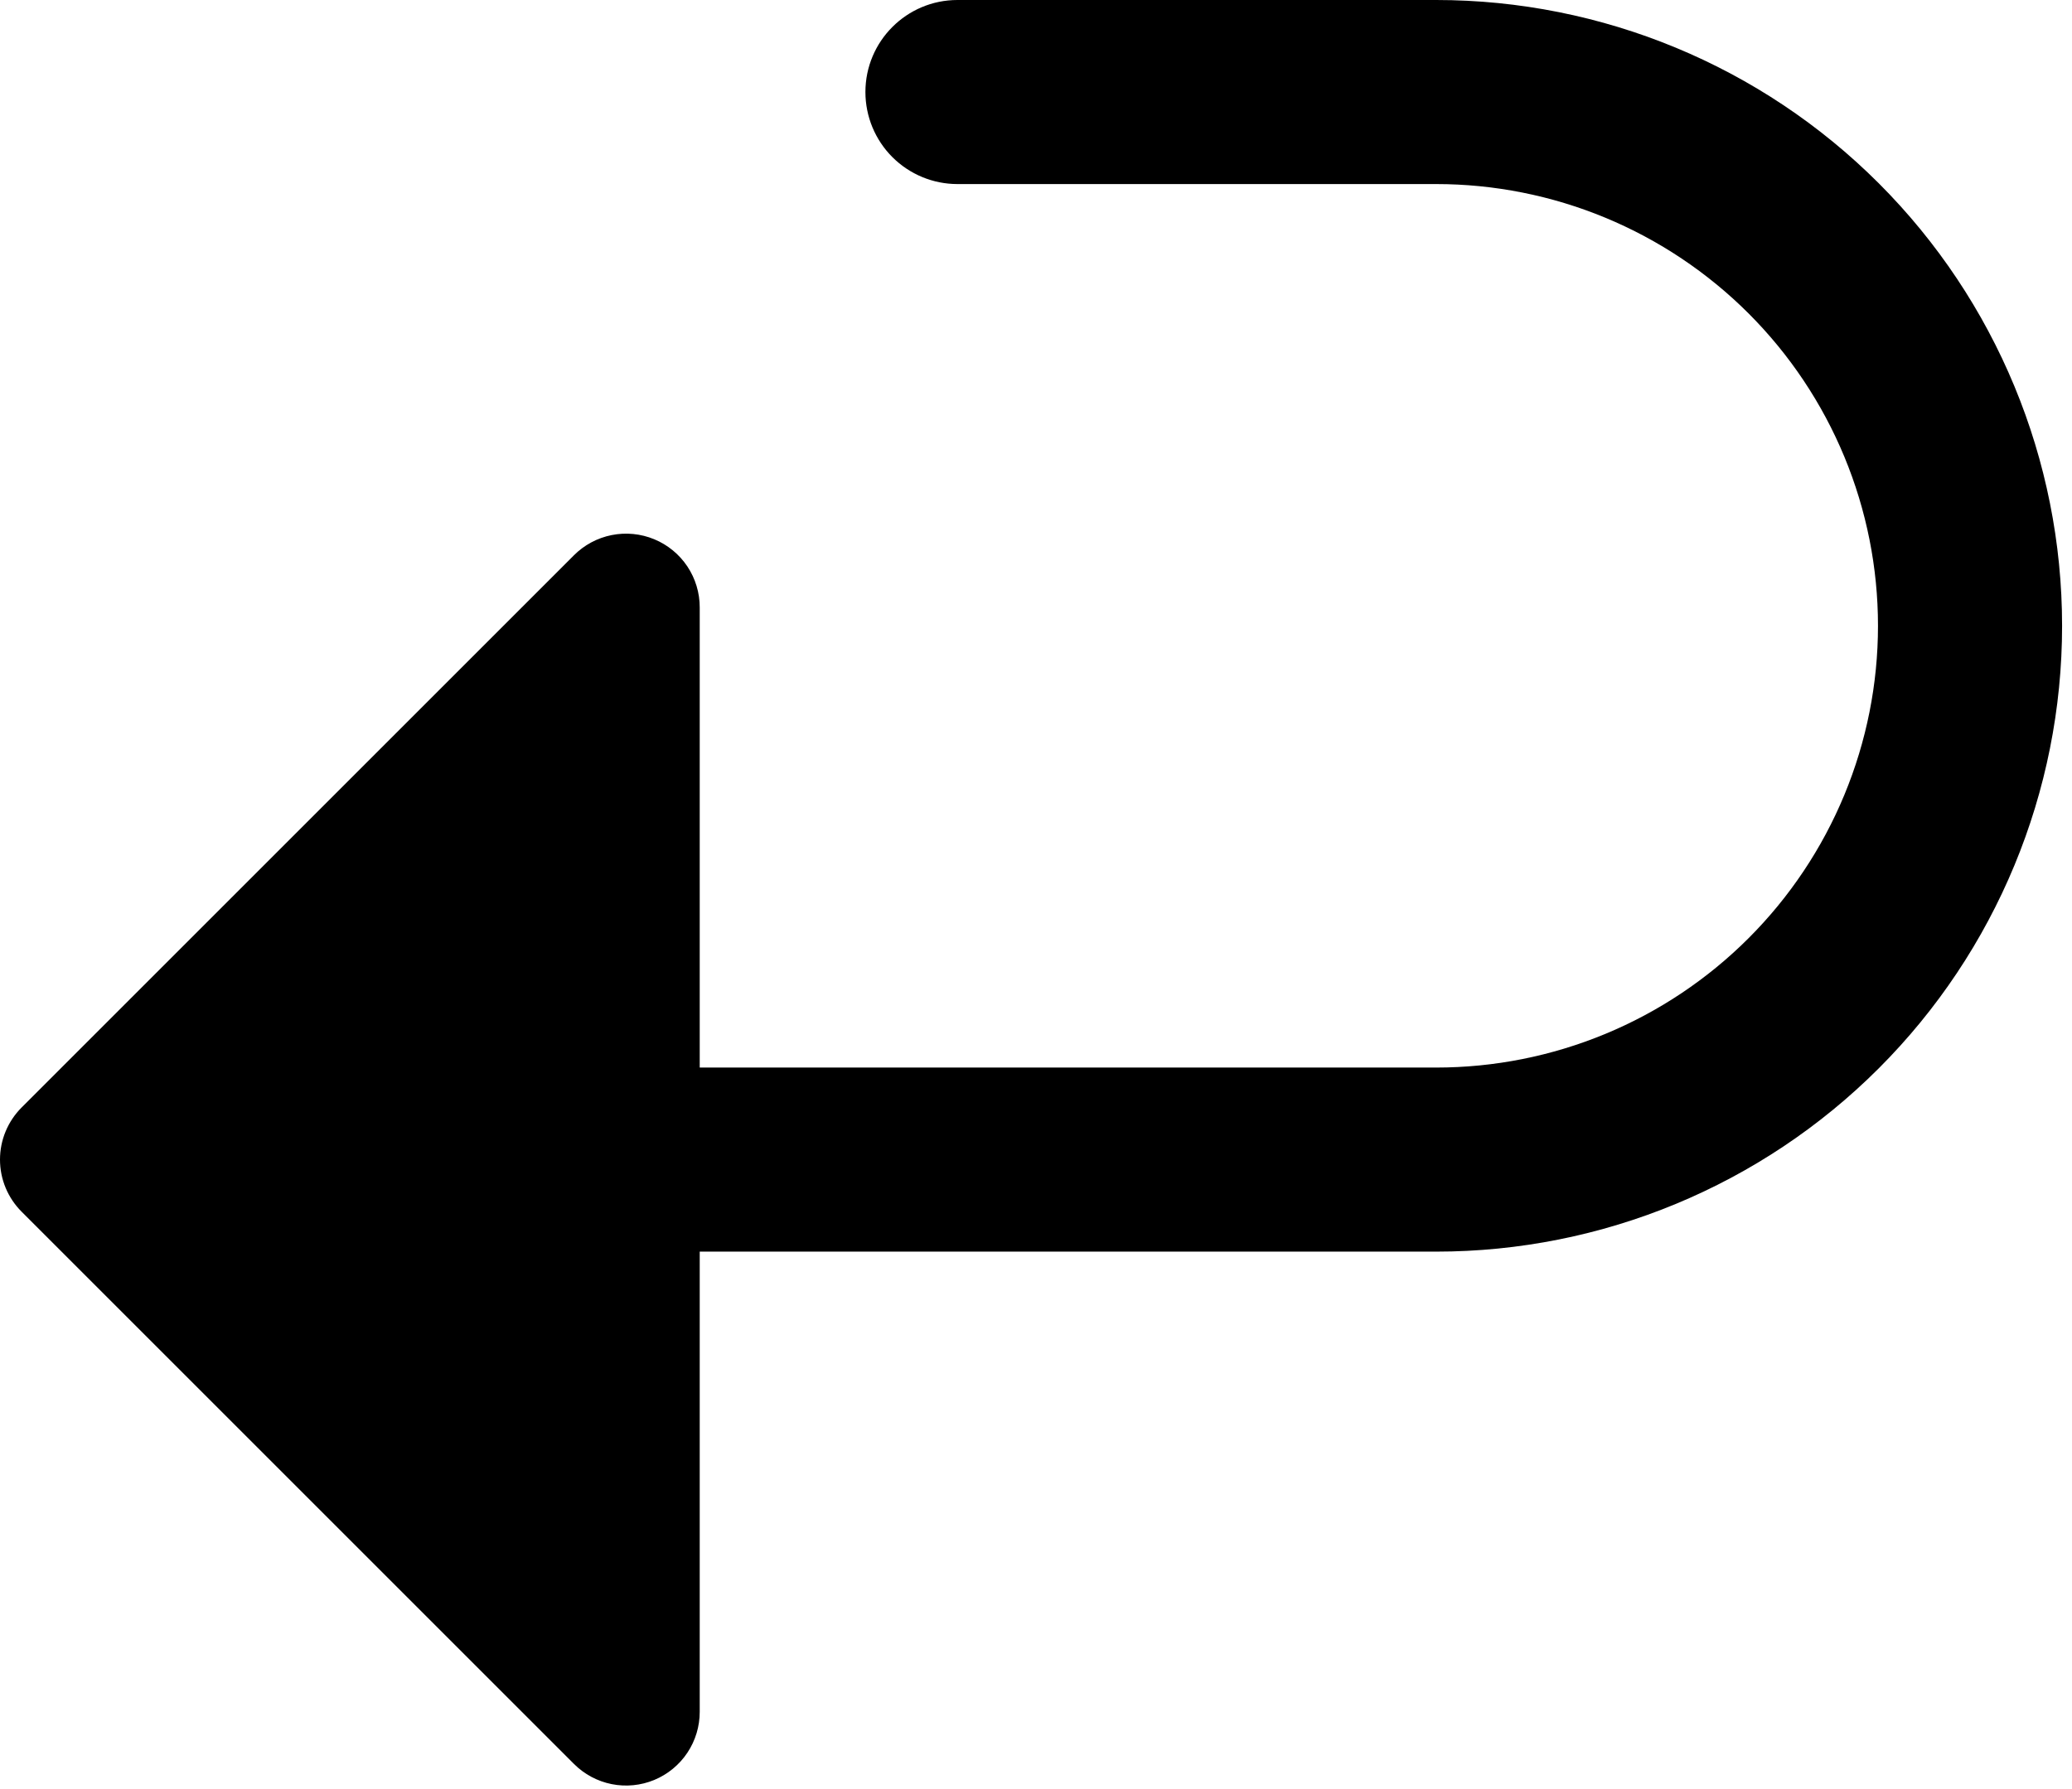 <svg xmlns="http://www.w3.org/2000/svg" fill="none" viewBox="0 0 88 76" height="76" width="88">
<path fill="black" d="M36.755 3.91C36.755 1.751 38.507 0 40.665 0H60.995C68.045 0 74.807 2.801 79.793 7.786C84.778 12.772 87.579 19.534 87.579 26.585C87.579 33.635 84.778 40.397 79.793 45.383C74.807 50.368 68.045 53.169 60.995 53.169H29.718V72.717C29.719 73.336 29.536 73.942 29.193 74.457C28.849 74.973 28.36 75.374 27.788 75.612C27.216 75.849 26.586 75.911 25.979 75.79C25.371 75.668 24.814 75.37 24.376 74.931L0.919 51.474C0.628 51.184 0.397 50.838 0.239 50.459C0.081 50.078 0 49.671 0 49.26C0 48.848 0.081 48.441 0.239 48.061C0.397 47.681 0.628 47.336 0.919 47.045L24.376 23.588C24.814 23.15 25.371 22.851 25.979 22.73C26.586 22.609 27.216 22.671 27.788 22.908C28.36 23.145 28.849 23.547 29.193 24.062C29.536 24.578 29.719 25.183 29.718 25.803V45.35H60.995C63.459 45.35 65.899 44.865 68.176 43.922C70.453 42.979 72.521 41.596 74.264 39.854C76.007 38.111 77.389 36.043 78.332 33.766C79.275 31.489 79.76 29.049 79.76 26.585C79.76 24.12 79.275 21.68 78.332 19.403C77.389 17.127 76.007 15.058 74.264 13.315C72.521 11.573 70.453 10.191 68.176 9.247C65.899 8.304 63.459 7.819 60.995 7.819H40.665C39.628 7.819 38.634 7.407 37.9 6.674C37.167 5.941 36.755 4.946 36.755 3.91Z" clip-rule="evenodd" fill-rule="evenodd"></path>
</svg>
